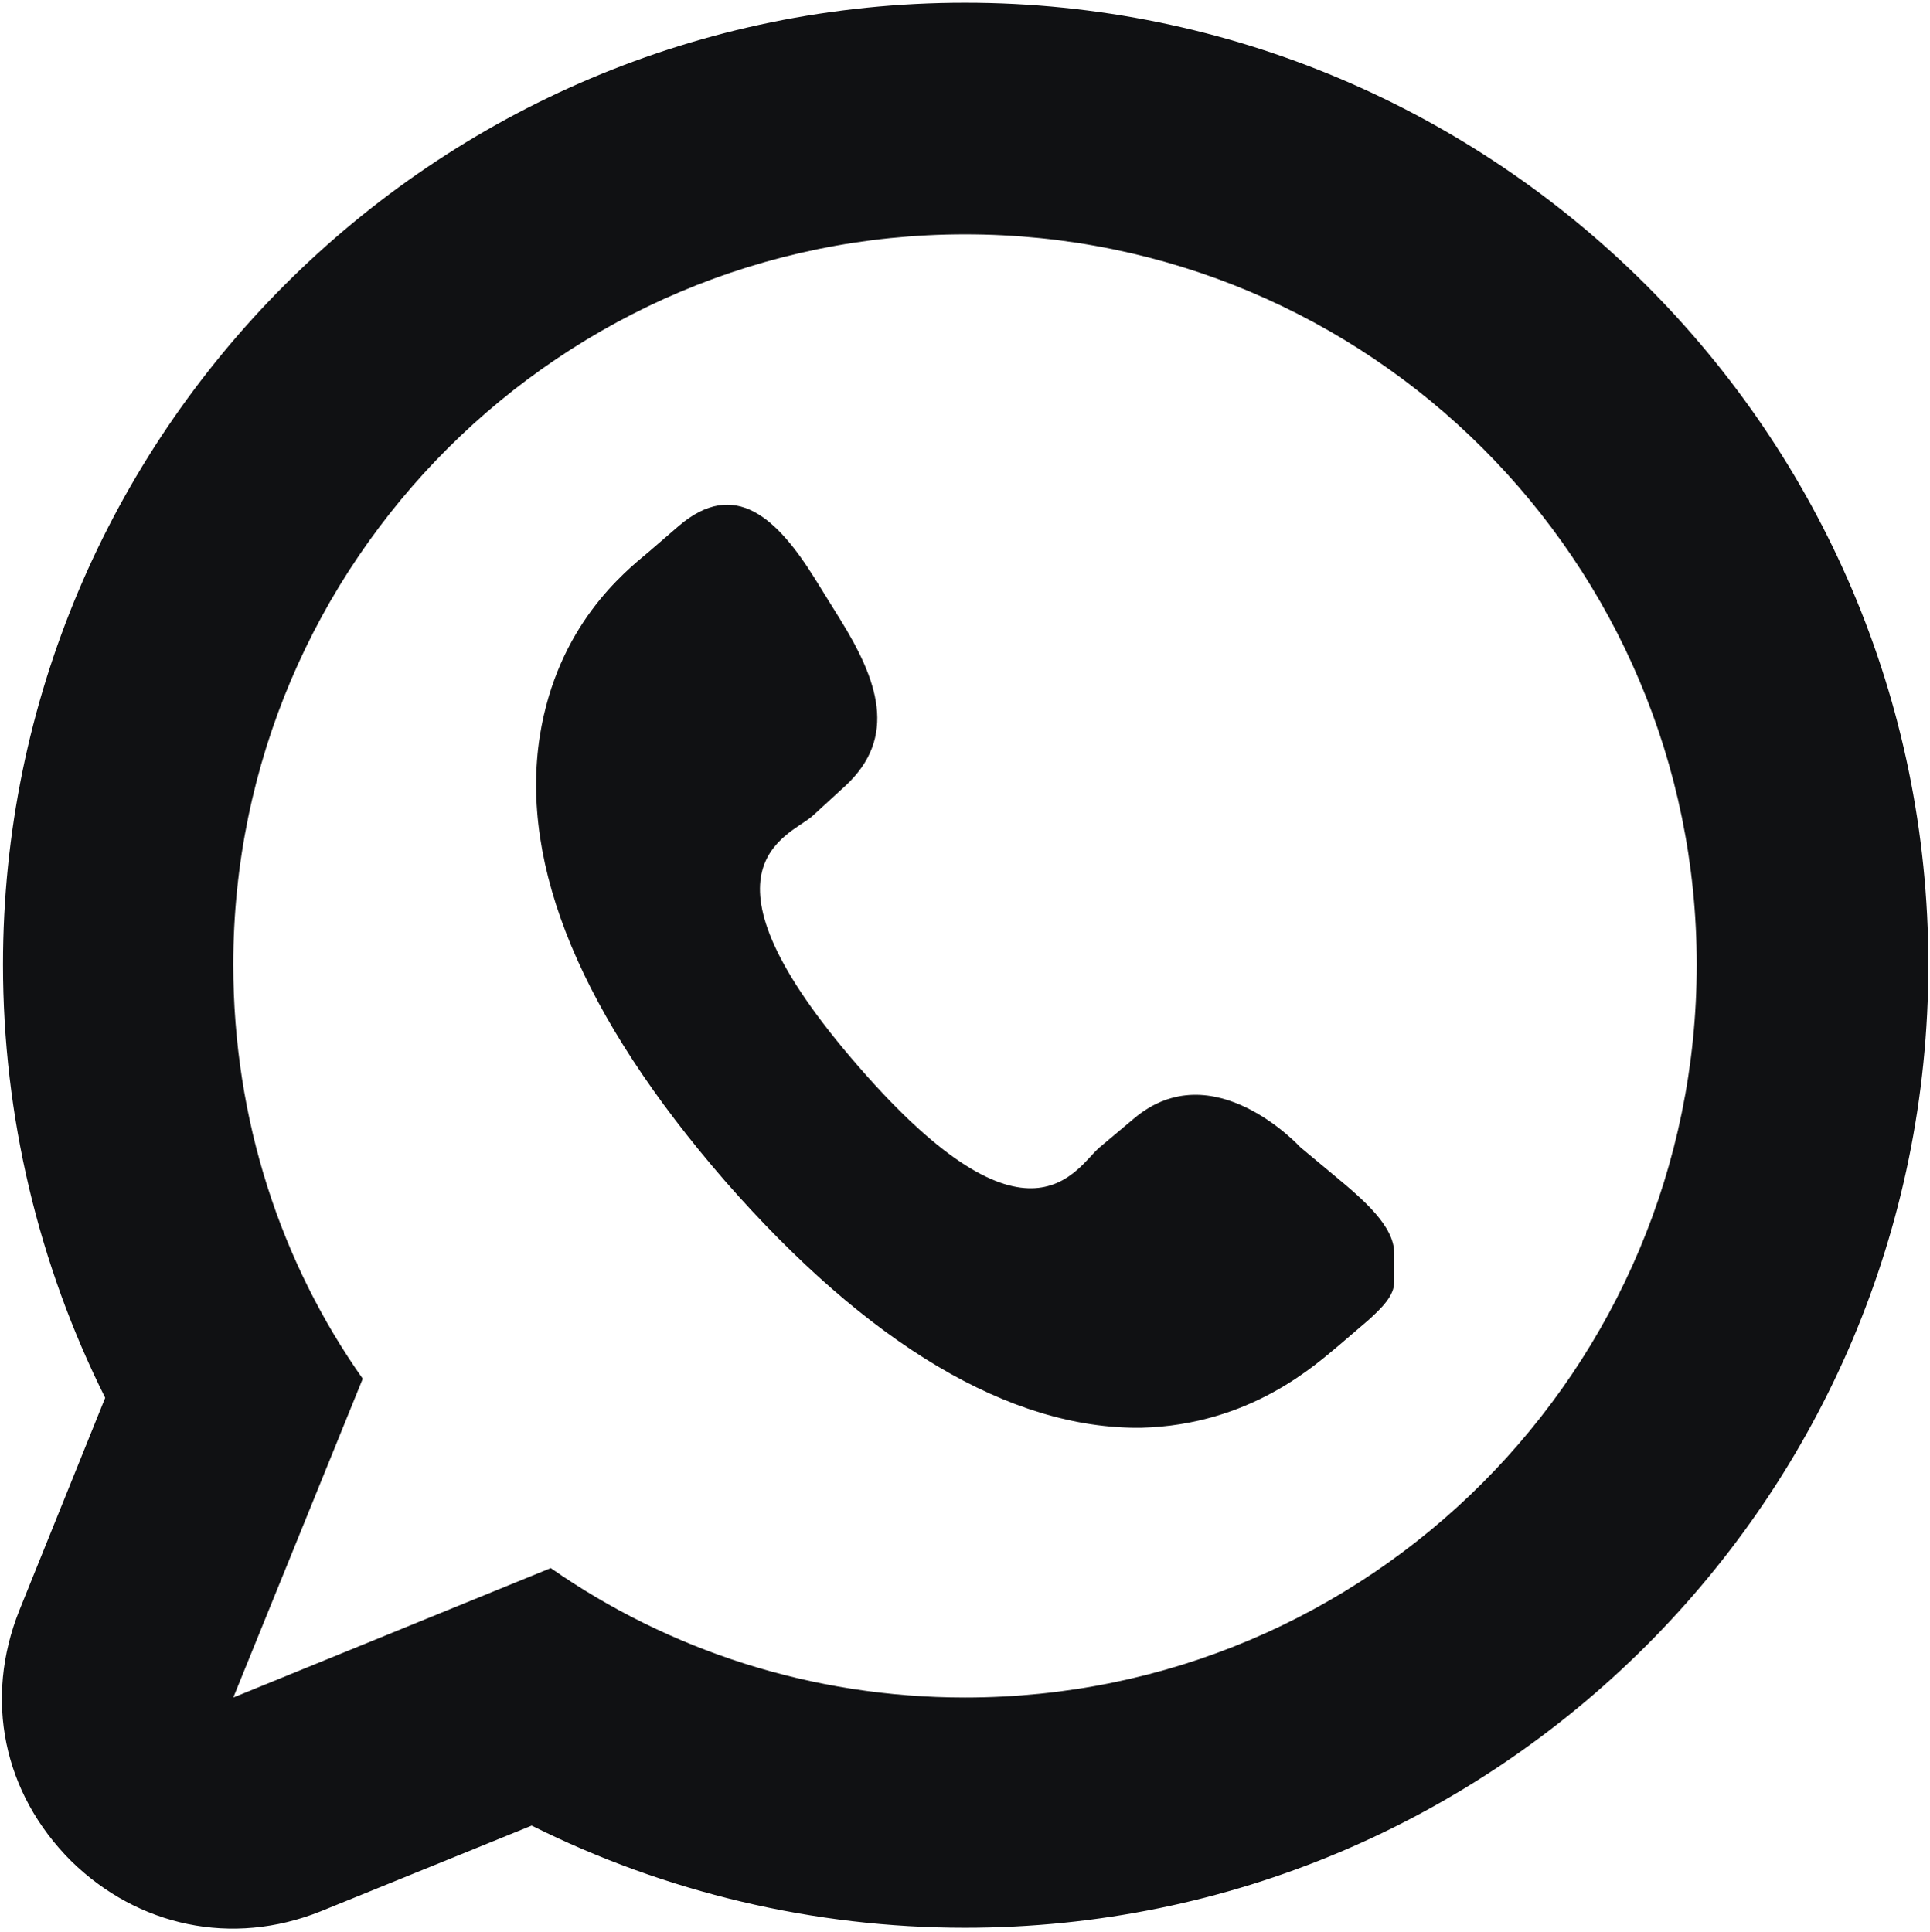 <?xml version="1.0" encoding="UTF-8"?> <!-- Creator: CorelDRAW X8 --> <svg xmlns="http://www.w3.org/2000/svg" xmlns:xlink="http://www.w3.org/1999/xlink" xml:space="preserve" width="14.159mm" height="14.175mm" style="shape-rendering:geometricPrecision; text-rendering:geometricPrecision; image-rendering:optimizeQuality; fill-rule:evenodd; clip-rule:evenodd" viewBox="0 0 1416 1418"> <defs> <style type="text/css"> <![CDATA[ .fil0 {fill:#101113} ]]> </style> </defs> <g id="Слой_x0020_1">  <path class="fil0" d="M390 1340l-155 63c-65,26 -134,11 -183,-37 -50,-50 -64,-119 -38,-184l63 -156c-49,-98 -75,-207 -75,-318 0,-389 316,-706 706,-706 389,0 707,316 707,706 0,391 -317,707 -707,707 -111,0 -220,-26 -318,-75zm442 -519l-25 21c-17,14 -51,86 -177,-59 -128,-147 -51,-169 -34,-184l24 -22c39,-36 24,-78 -4,-123l-18 -29c-28,-45 -59,-74 -100,-39l-22 19c-18,15 -67,54 -80,135 -15,96 31,206 136,327 105,120 209,182 305,181 81,-2 129,-47 146,-61l21 -18c10,-9 19,-18 19,-28l0 -21c0,-20 -22,-39 -45,-58l-24 -20c0,0 -64,-70 -122,-21zm-124 425c-113,0 -218,-35 -304,-95l-233 95 95 -234c-60,-85 -95,-190 -95,-304 0,-296 241,-536 537,-536 297,0 537,240 537,536 0,297 -240,538 -537,538z"></path> </g> </svg> 